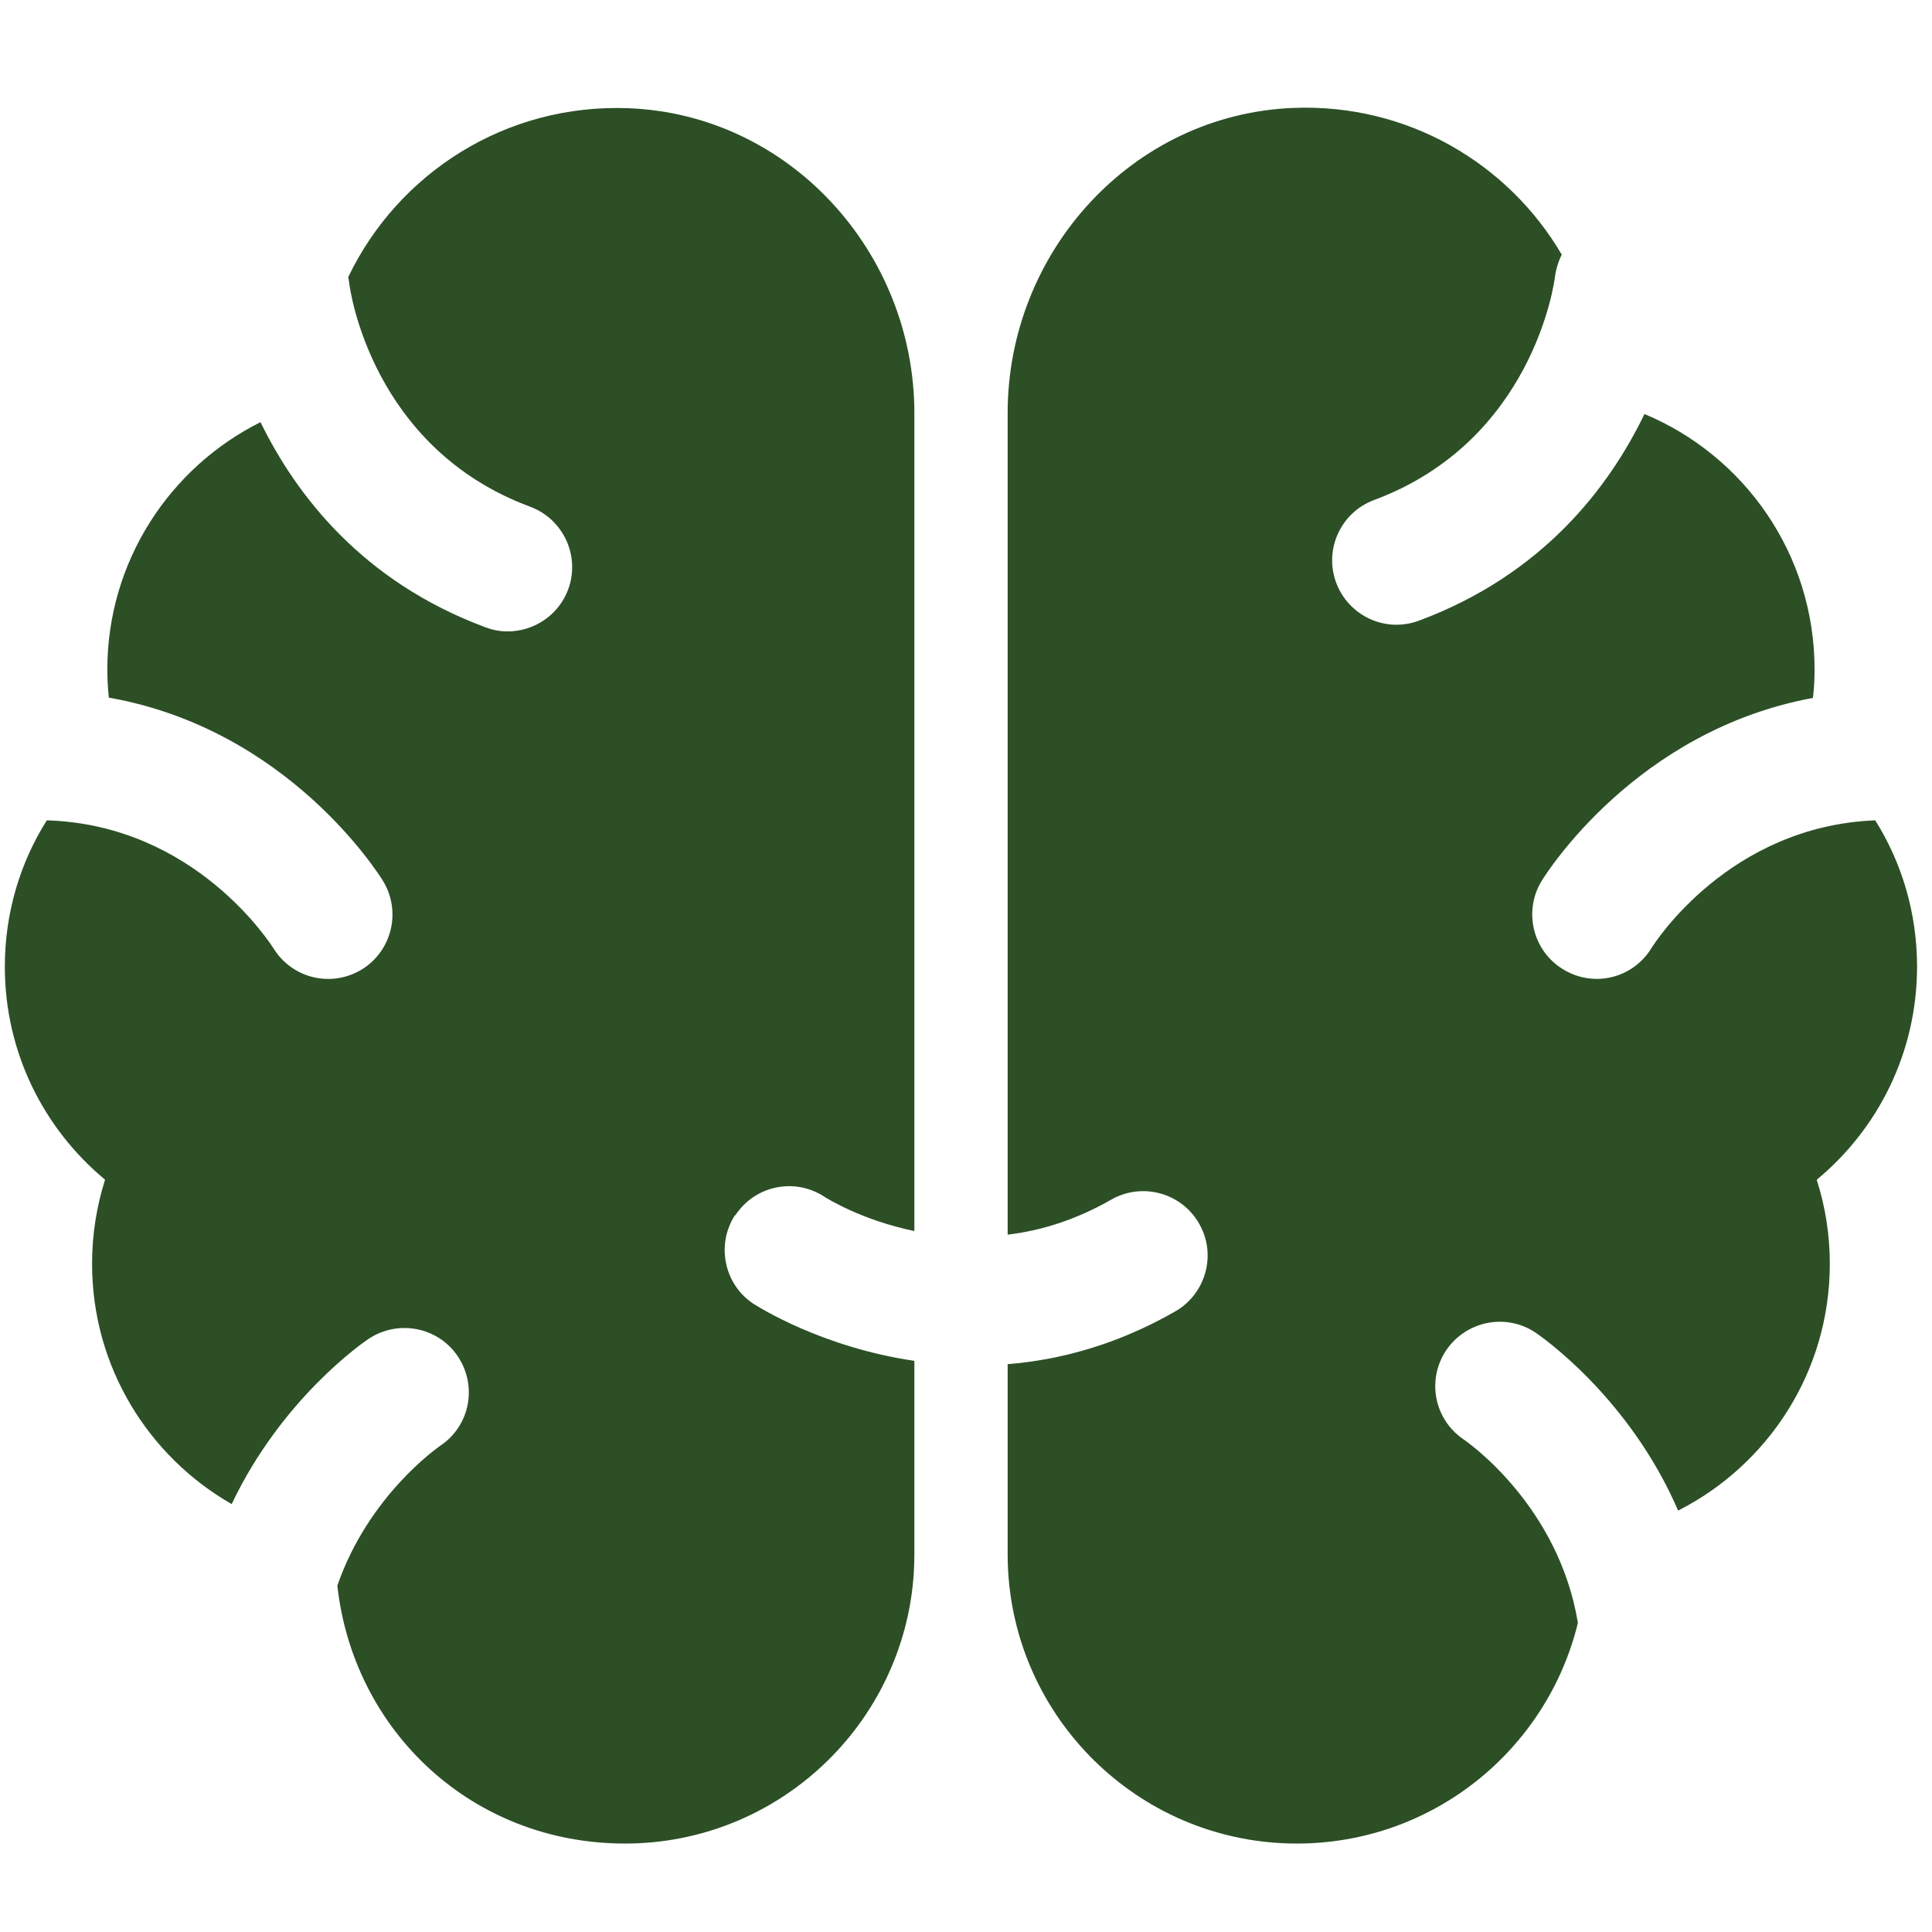 <?xml version="1.0" encoding="UTF-8"?>
<svg id="Icon_Designs" xmlns="http://www.w3.org/2000/svg" viewBox="0 0 128 128">
  <defs>
    <style>
      .cls-1 {
        fill: #2c4f26;
      }
    </style>
  </defs>
  <path class="cls-1" d="M120.39,78.14s-.02.03-.02.05c.56,1.75.86,3.61.86,5.54,0,7.14-4.08,13.32-10.05,16.35-3.24-7.51-9.07-11.53-9.43-11.78-1.95-1.32-4.6-.8-5.93,1.15-1.32,1.97-.8,4.59,1.14,5.91.31.21,6.3,4.4,7.58,12.16-2.04,8.39-9.6,14.62-18.62,14.62-10.15,0-18.46-7.91-19.12-17.9-.03-.42-.04-.84-.04-1.28v-12.58c3.46-.28,7.24-1.28,11.11-3.5.54-.31.99-.72,1.35-1.23.96-1.35,1.06-3.15.22-4.59-1.17-2.04-3.77-2.75-5.82-1.58-2.37,1.36-4.7,2.06-6.86,2.32V27.36c0-10.67,8.26-19.79,18.93-20.21,7.57-.3,14.24,3.68,17.78,9.72h0c-.23.46-.38.95-.45,1.47-.05.44-1.49,10.89-11.99,14.79-2.2.82-3.33,3.28-2.5,5.49.58,1.55,2.01,2.63,3.67,2.76.62.04,1.23-.04,1.81-.26,8.2-3.05,12.6-8.84,14.94-13.69,6.62,2.76,11.27,9.29,11.27,16.92,0,.64-.03,1.27-.11,1.89-11.74,2.16-17.68,11.65-17.97,12.12-1.23,2.01-.59,4.64,1.42,5.86,2.03,1.24,4.62.6,5.85-1.4.21-.34,5.14-8.09,14.83-8.47,1.76,2.81,2.77,6.13,2.77,9.69,0,5.67-2.57,10.73-6.61,14.09Z" />
  <path class="cls-1" d="M48.7,80.5c-1.28,1.97-.72,4.63,1.25,5.9.31.19,4.5,2.86,10.63,3.76v12.8c0,.44-.02.86-.04,1.28-.66,9.99-8.98,17.9-19.13,17.9s-18-7.48-19.06-17.09h0c2.05-5.92,6.58-9.1,6.84-9.28,1.94-1.31,2.46-3.93,1.14-5.91-1.31-1.95-3.96-2.46-5.92-1.15-.35.23-5.76,3.97-9.06,10.94-5.52-3.16-9.25-9.1-9.25-15.92,0-1.93.3-3.79.85-5.54.01-.02,0-.04-.01-.05-4.04-3.36-6.62-8.42-6.62-14.09,0-3.56,1.01-6.89,2.78-9.7,9.81.3,14.79,8.14,15.02,8.48,1.23,1.99,3.82,2.63,5.85,1.4,2-1.23,2.63-3.85,1.41-5.86-.3-.48-6.3-10.06-18.17-12.15-.06-.61-.1-1.23-.1-1.85,0-7.18,4.14-13.4,10.15-16.4,2.36,4.83,6.75,10.56,14.9,13.59.58.22,1.18.31,1.8.26,1.65-.13,3.1-1.2,3.68-2.76.82-2.21-.31-4.67-2.52-5.49-10.5-3.9-11.93-14.36-11.98-14.79-.02-.14-.04-.29-.07-.42,3.28-6.85,10.4-11.51,18.58-11.19,10.66.42,18.93,9.54,18.93,20.21v54.18c-3.49-.72-5.81-2.17-5.99-2.29-1.97-1.27-4.59-.72-5.88,1.26Z" />
</svg>
